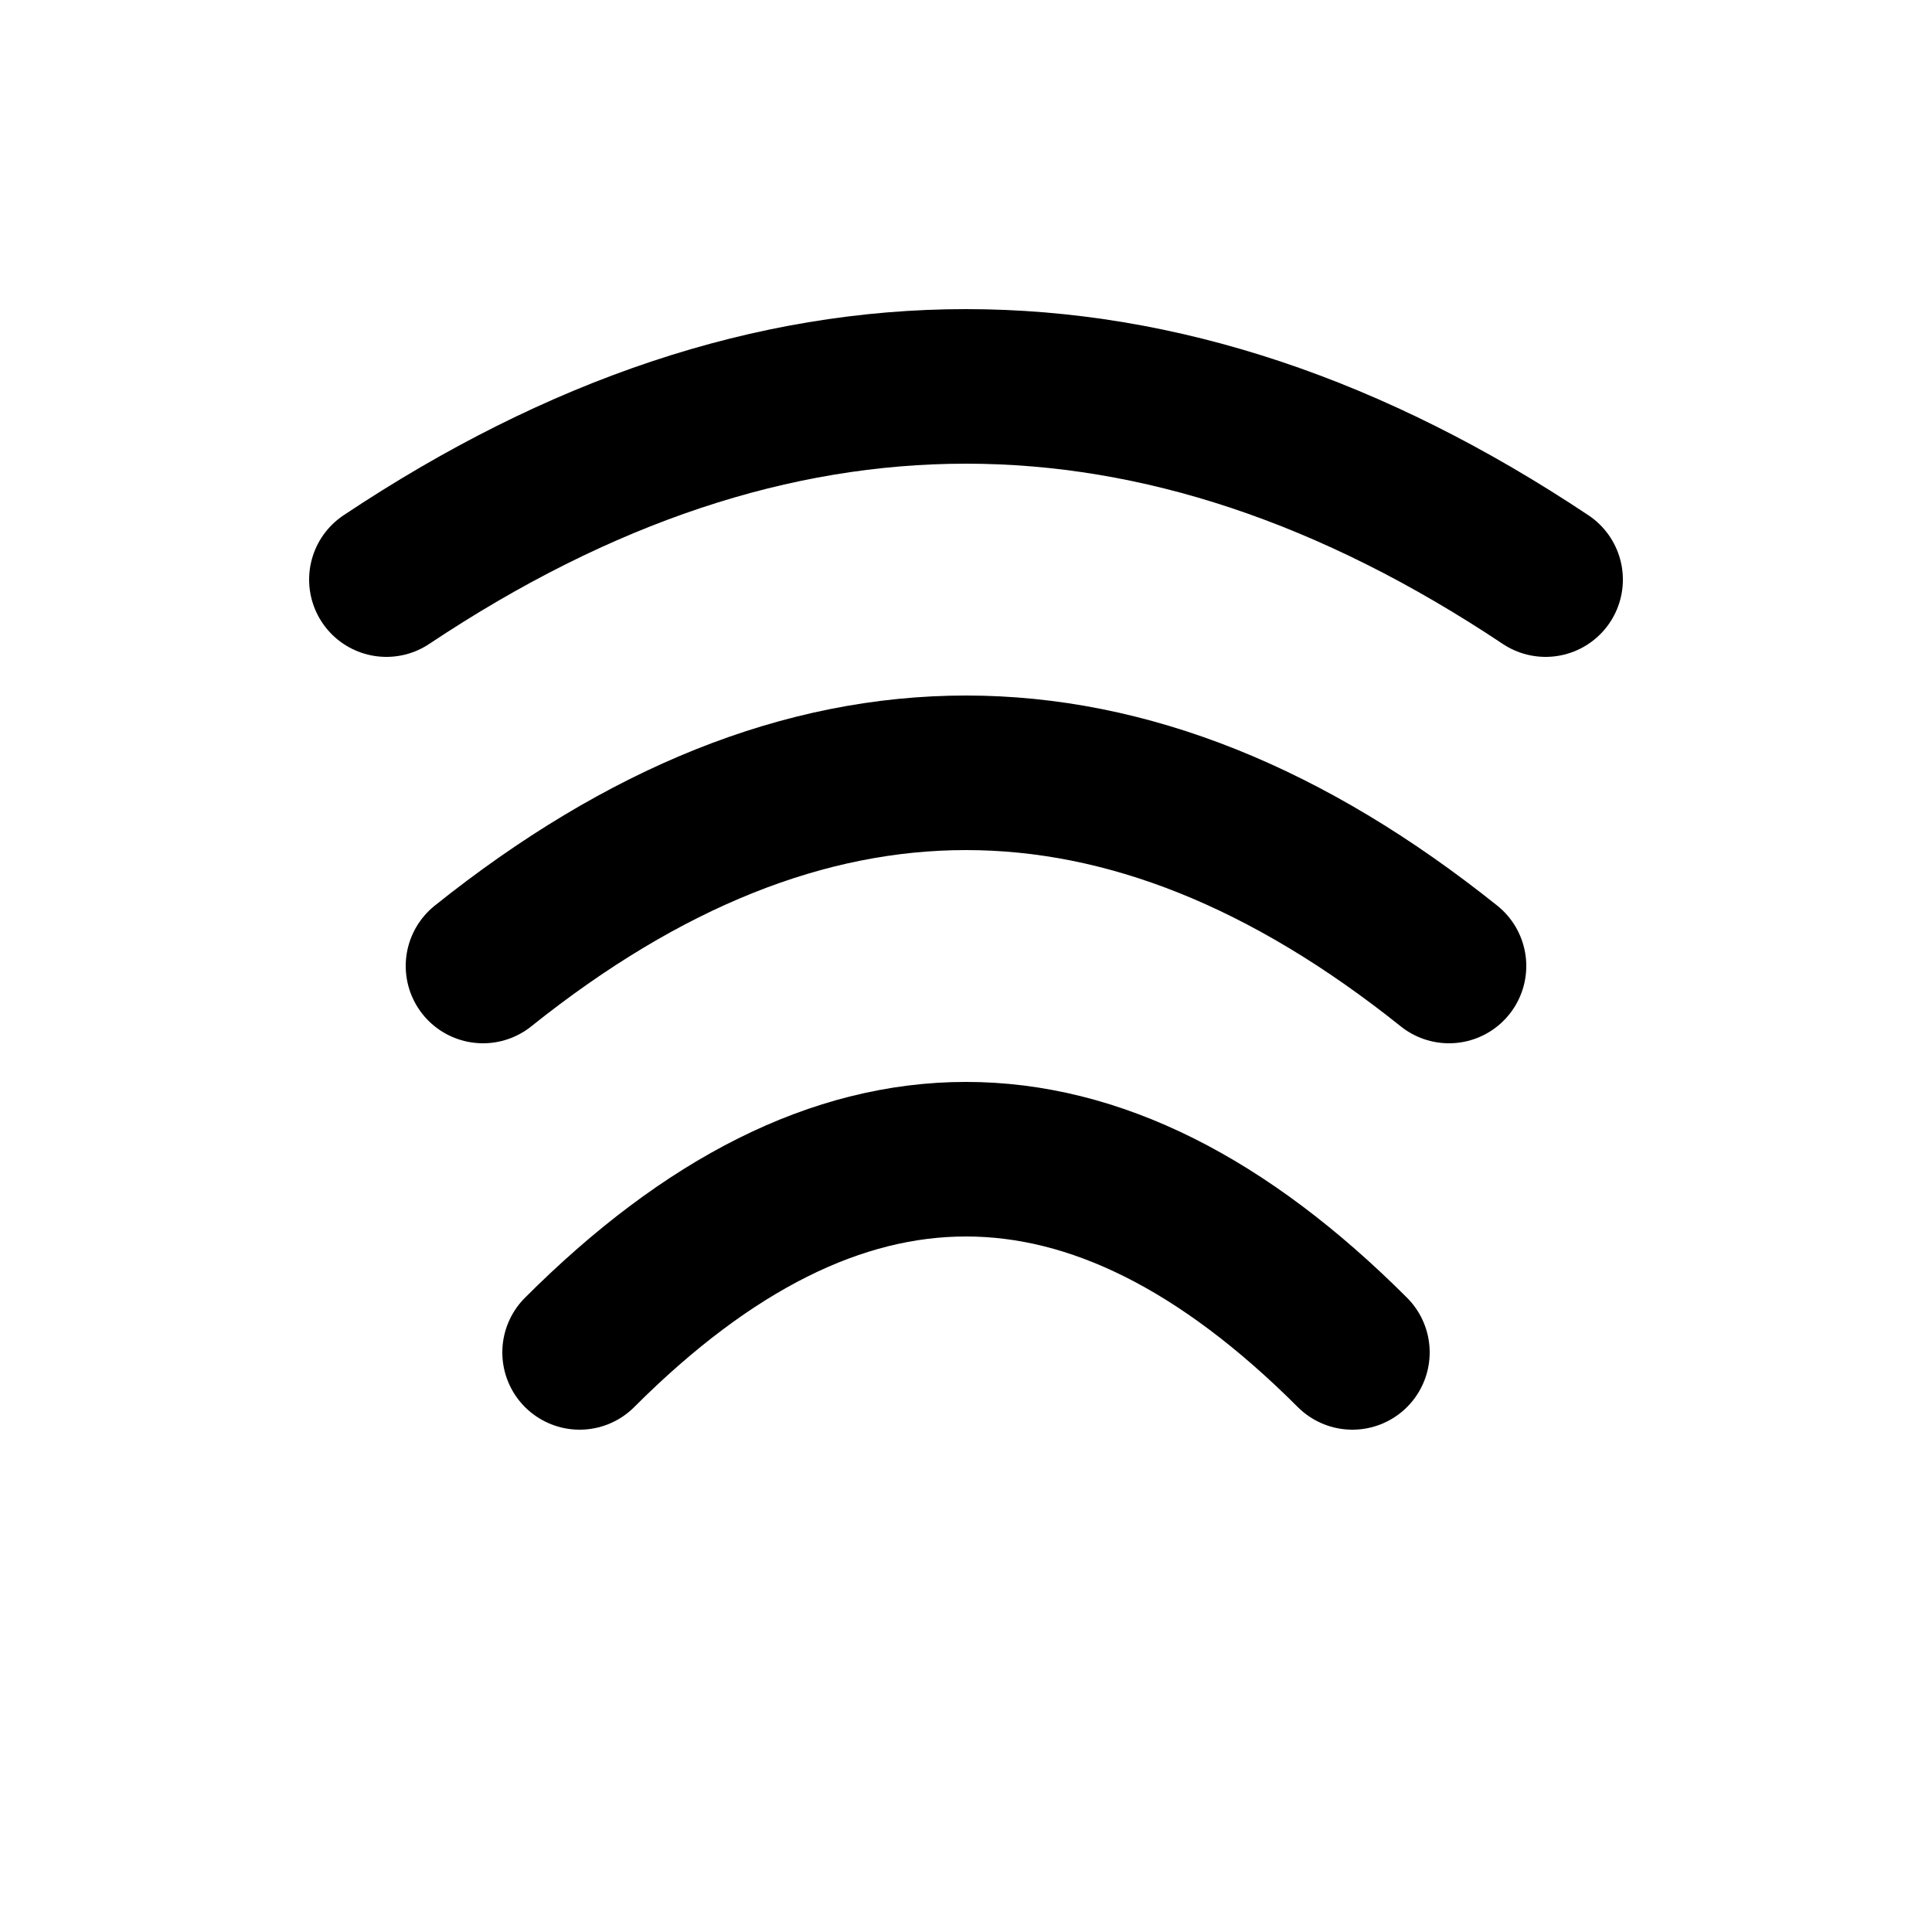 <svg viewBox="0 0 100 100" fill="none" xmlns="http://www.w3.org/2000/svg">
    <path
      d="M20,30 Q50,10 80,30"
      stroke="hsl(0, 72.2%, 50.6%)"
      stroke-width="8"
      stroke-linecap="round"
    />
    <path
      d="M25,50 Q50,30 75,50"
      stroke="hsl(0, 72.2%, 50.6%)"
      stroke-width="8"
      stroke-linecap="round"
    />
    <path
      d="M30,70 Q50,50 70,70"
      stroke="hsl(0, 72.2%, 50.6%)"
      stroke-width="8"
      stroke-linecap="round"
    />
  </svg>